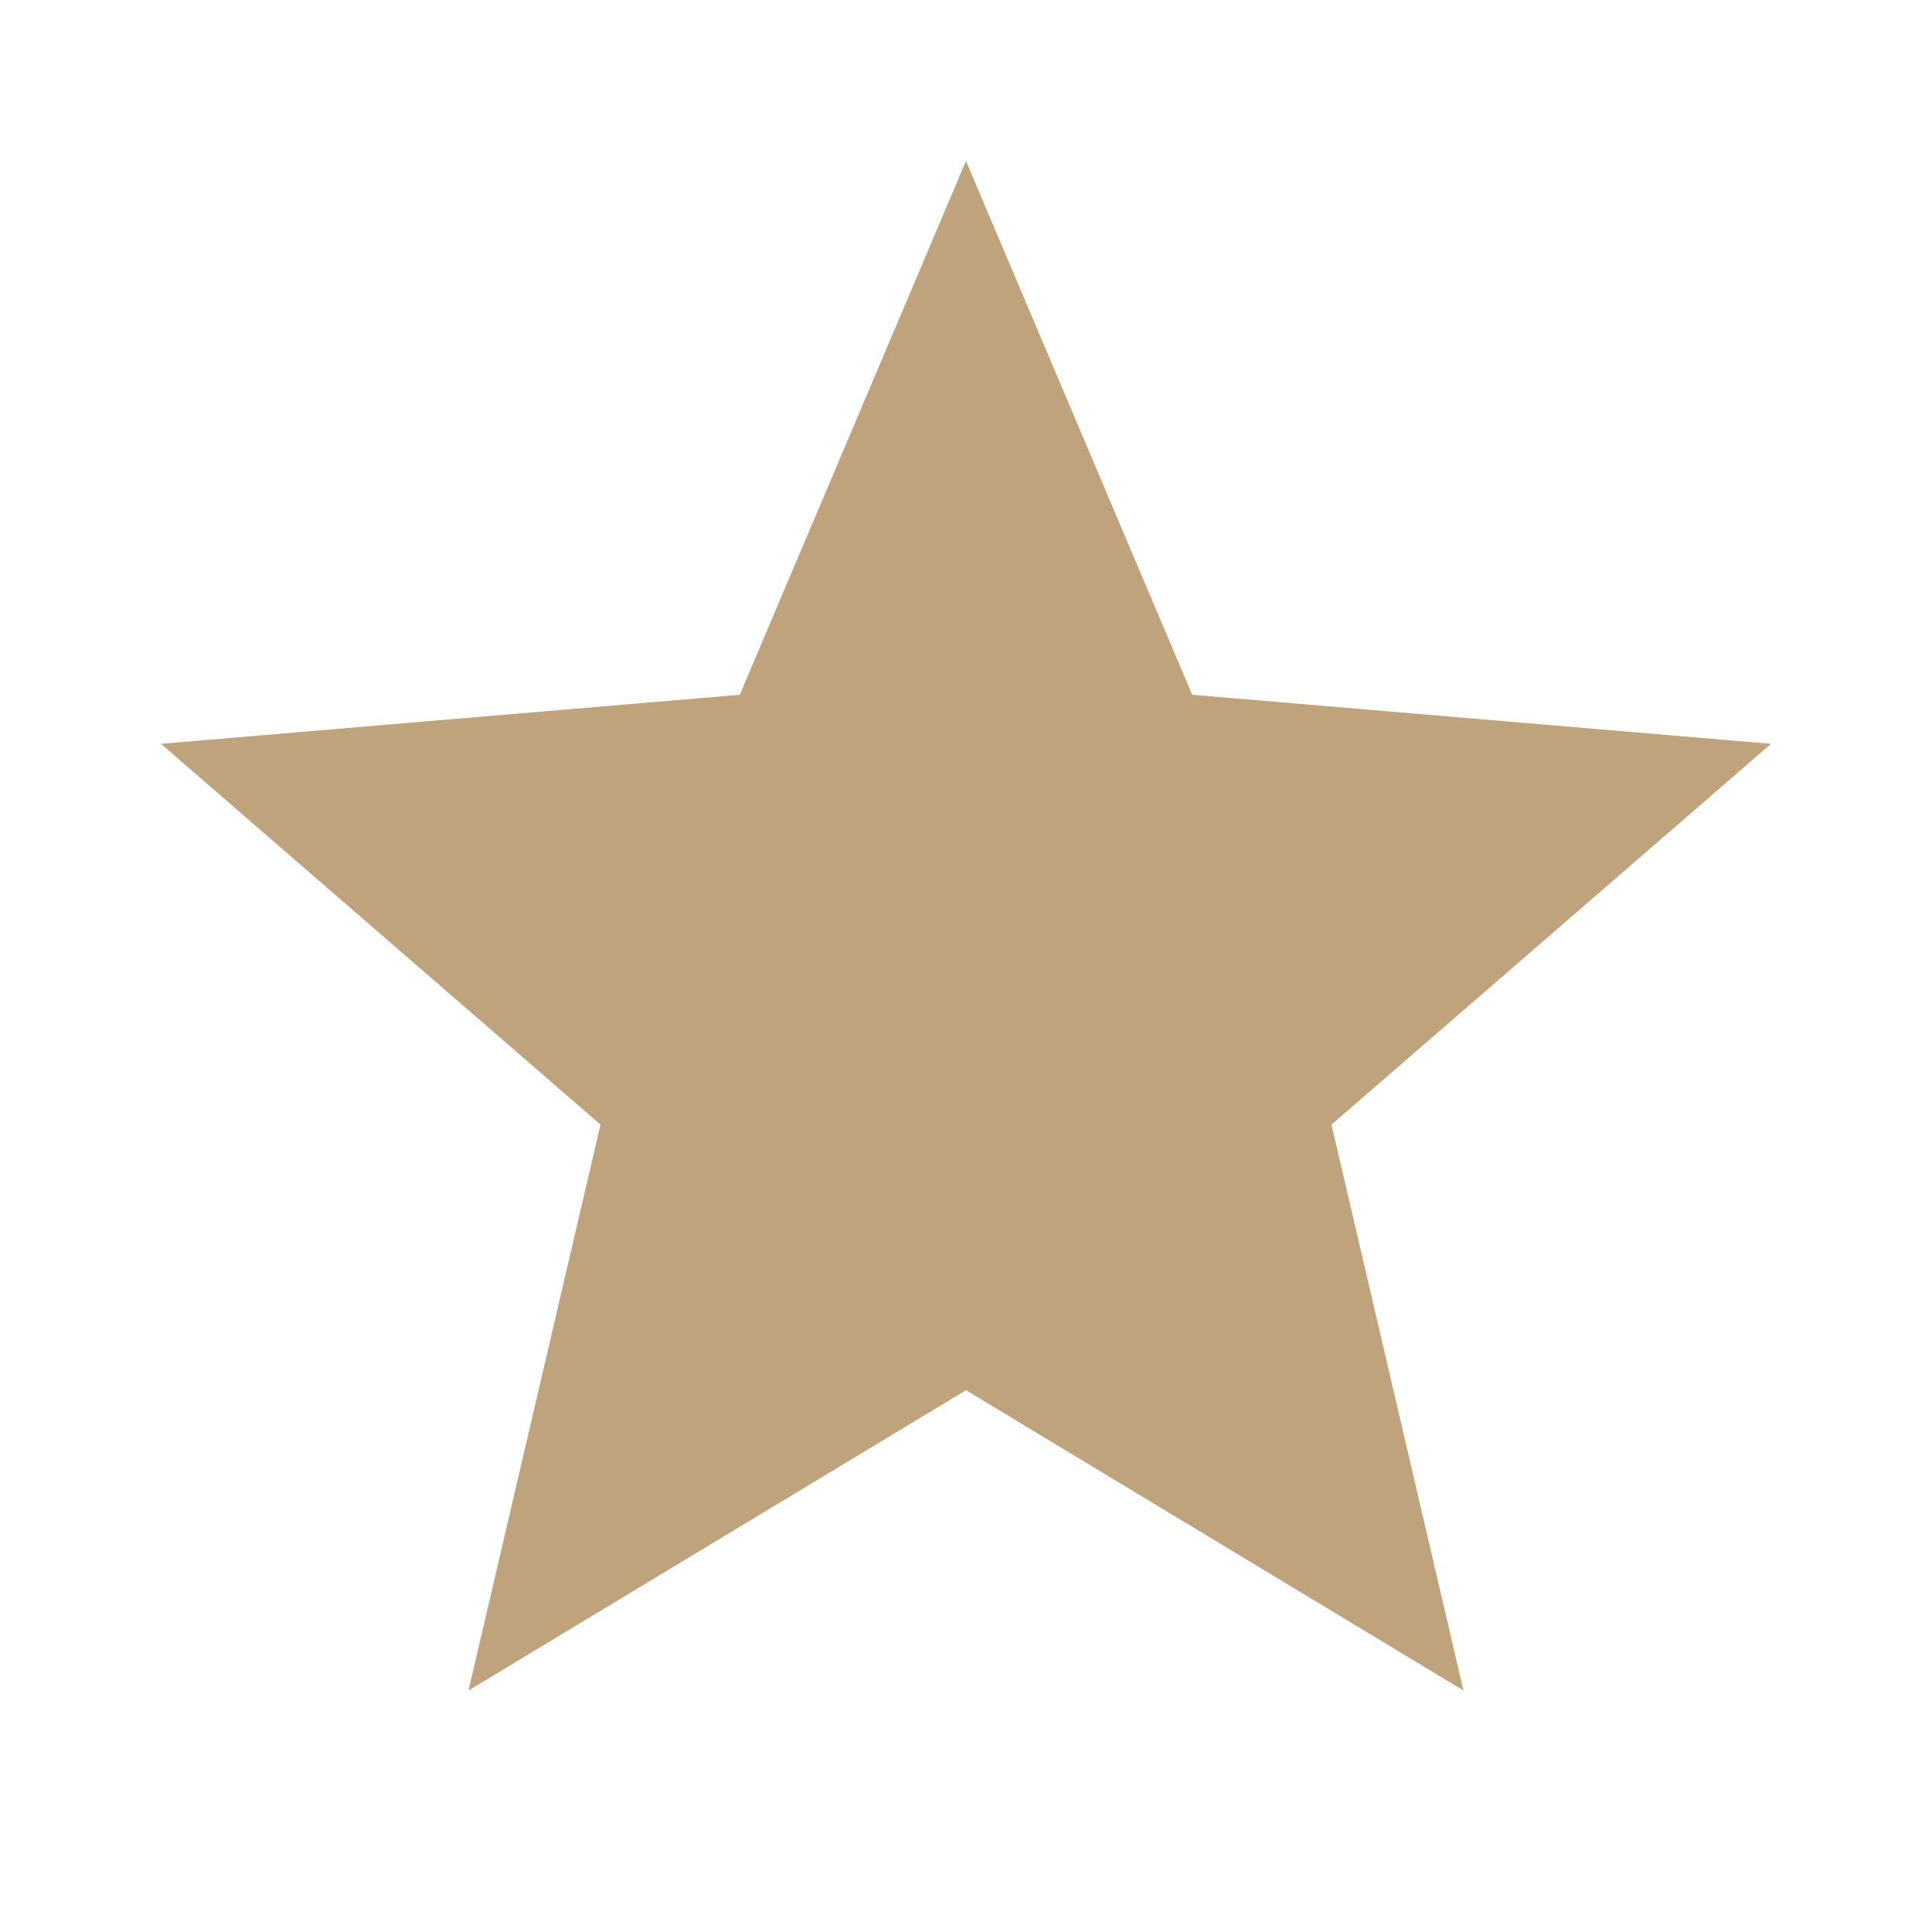 <svg width="28" height="28" viewBox="0 0 28 28" fill="none" xmlns="http://www.w3.org/2000/svg">
<path d="M14 20.148L21.21 24.5L19.297 16.299L25.667 10.78L17.278 10.069L14 2.333L10.722 10.069L2.333 10.78L8.703 16.299L6.79 24.5L14 20.148Z" fill="#BFA37C"/>
</svg>
